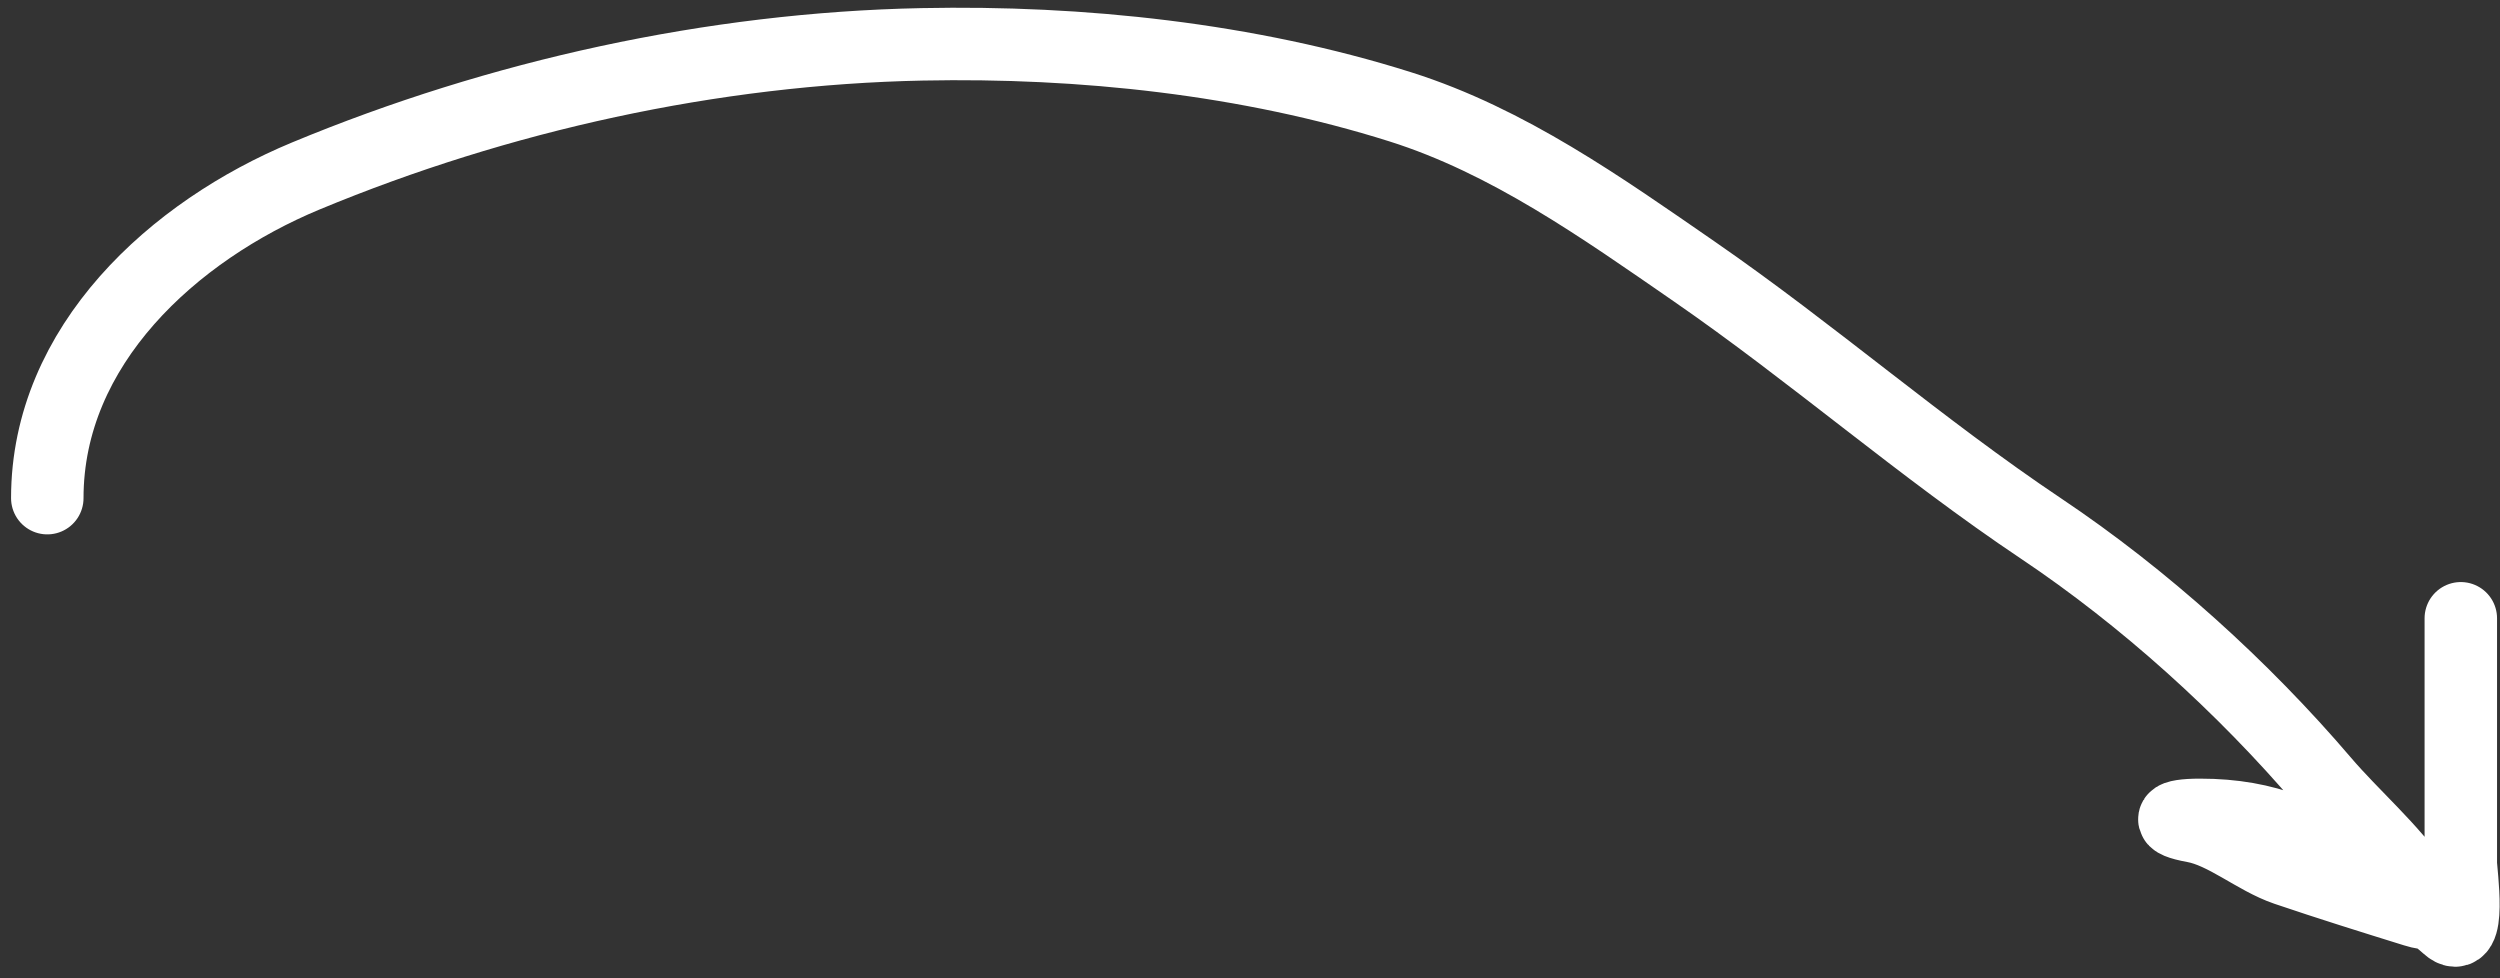 <?xml version="1.0" encoding="UTF-8"?> <svg xmlns="http://www.w3.org/2000/svg" width="207" height="81" viewBox="0 0 207 81" fill="none"><rect x="0" y="0" width="207" height="81" fill="#333333" stroke="none"/> <path d="M3.916 41.247C3.916 28.585 14.388 19.111 25.317 14.572C41.343 7.915 59.016 4.021 76.356 3.671C89.514 3.405 103.358 4.871 115.942 8.845C124.868 11.664 132.629 17.193 140.257 22.459C150.083 29.244 159.066 37.115 168.992 43.759C177.537 49.479 185.726 56.881 192.401 64.708C194.797 67.517 198.056 70.3 200.088 73.348C200.839 74.475 202.526 76.211 199.937 75.408C196.381 74.304 192.814 73.19 189.287 71.992C186.741 71.127 184.224 68.893 181.651 68.425C179.246 67.988 179.624 67.471 182.153 67.471C187.813 67.471 191.318 69.22 196.018 72.193C198.2 73.572 200.724 74.981 202.65 76.714C204.694 78.554 203.755 72.235 203.755 71.439C203.755 64.691 203.755 57.943 203.755 51.194" stroke="white" stroke-width="6" stroke-linecap="round"></path> </svg> 